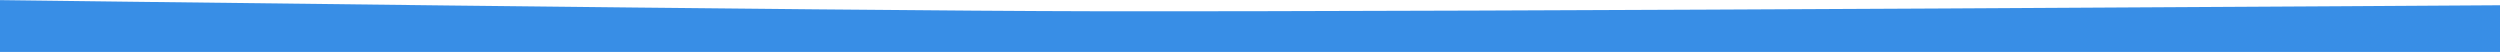 <?xml version="1.0" encoding="utf-8"?>
<!-- Generator: Adobe Illustrator 26.0.0, SVG Export Plug-In . SVG Version: 6.00 Build 0)  -->
<svg version="1.1" id="Calque_2_00000004543234662721247210000007944419076055820163_"
	 xmlns="http://www.w3.org/2000/svg" xmlns:xlink="http://www.w3.org/1999/xlink" x="0px" y="0px" viewBox="0 0 1445 30"
	 style="enable-background:new 0 0 1445 30;" xml:space="preserve">
<style type="text/css">
	.st0{display:none;fill:#060707;}
	.st1{fill:#388EE6;}
</style>
<rect x="-67.8" y="-71.7" class="st0" width="1575.6" height="242.4"/>
<path class="st1" d="M1450.7,30H-5.3V0C-5.3,0,487,6.3,632,6.5C851.1,6.9,1450.7,3,1450.7,3V30z"/>
</svg>

